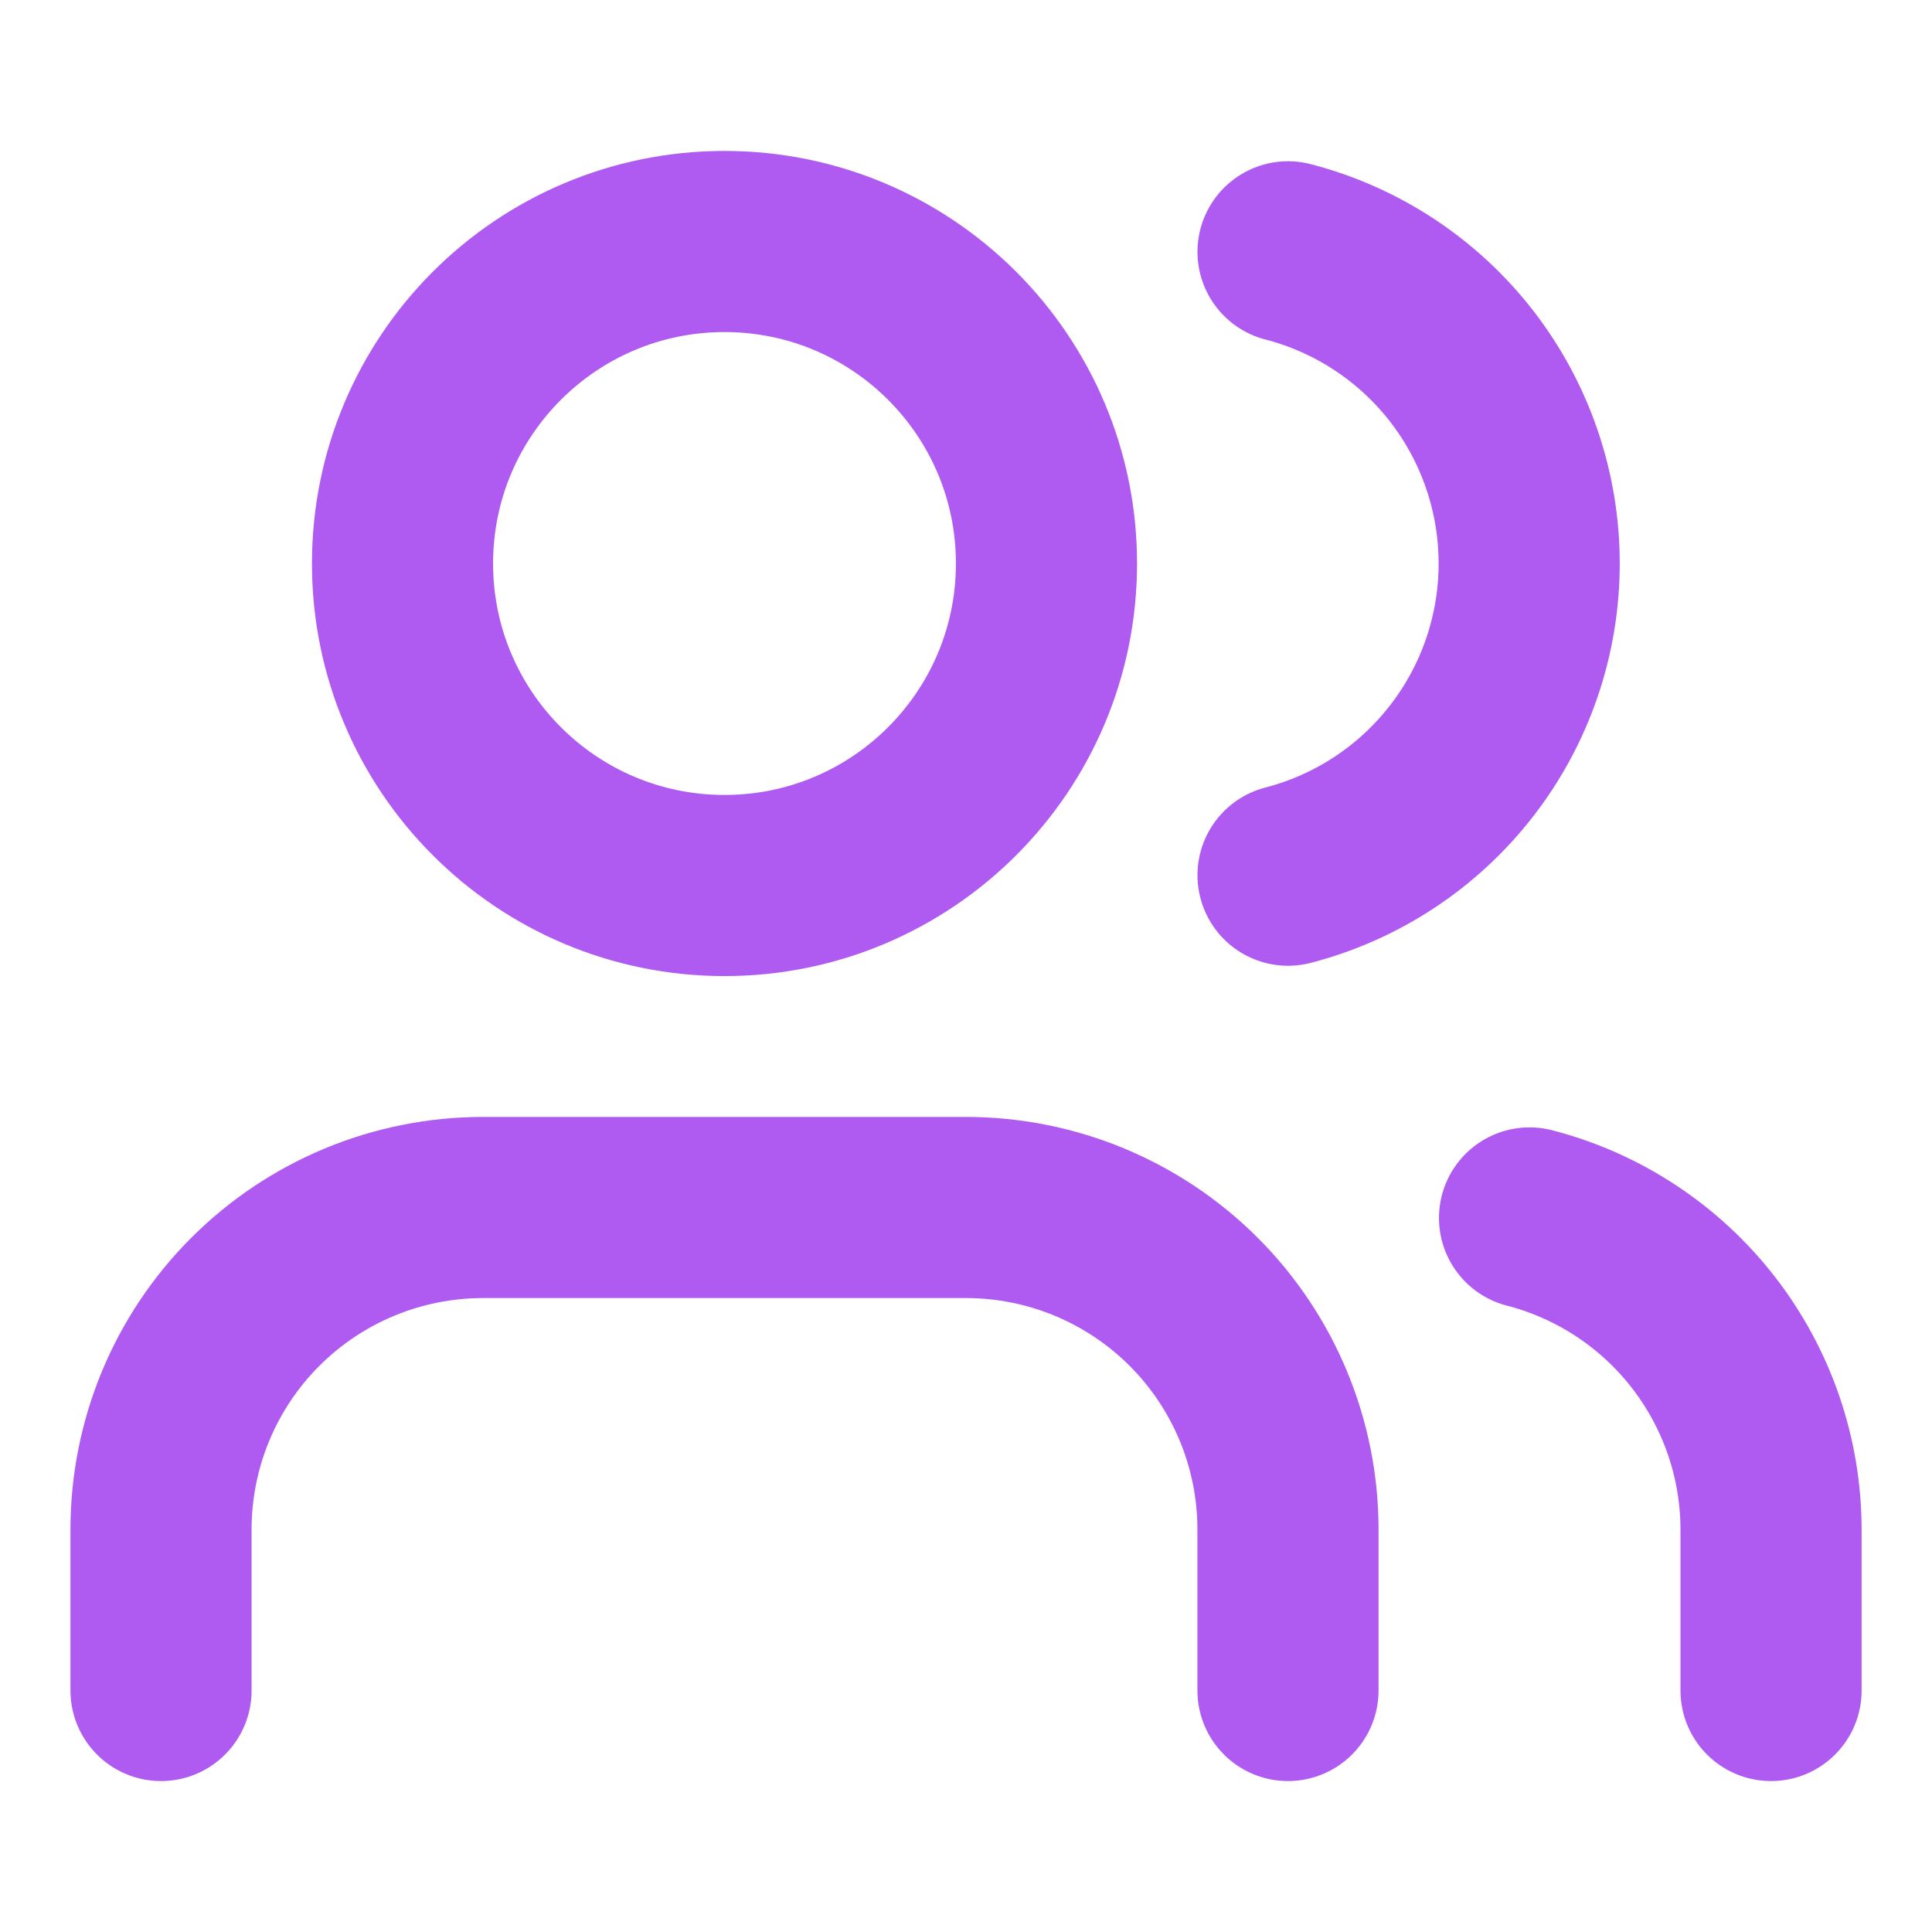 <svg width="32" height="32" viewBox="0 0 32 32" fill="none" xmlns="http://www.w3.org/2000/svg">
<path d="M21.333 28V25.333C21.333 23.919 20.771 22.562 19.771 21.562C18.771 20.562 17.414 20 16 20H8C6.585 20 5.229 20.562 4.229 21.562C3.228 22.562 2.667 23.919 2.667 25.333V28" stroke="#AF5AF1" stroke-width="3" stroke-linecap="round" stroke-linejoin="round"/>
<path d="M21.334 4.171C22.477 4.467 23.49 5.135 24.213 6.069C24.936 7.004 25.328 8.152 25.328 9.333C25.328 10.515 24.936 11.663 24.213 12.597C23.49 13.532 22.477 14.2 21.334 14.496" stroke="#AF5AF1" stroke-width="3" stroke-linecap="round" stroke-linejoin="round"/>
<path d="M29.334 28V25.333C29.333 24.152 28.939 23.004 28.215 22.07C27.491 21.136 26.478 20.469 25.334 20.173" stroke="#AF5AF1" stroke-width="3" stroke-linecap="round" stroke-linejoin="round"/>
<path d="M12 14.667C14.945 14.667 17.333 12.279 17.333 9.333C17.333 6.388 14.945 4 12 4C9.054 4 6.667 6.388 6.667 9.333C6.667 12.279 9.054 14.667 12 14.667Z" stroke="#AF5AF1" stroke-width="3" stroke-linecap="round" stroke-linejoin="round"/>
</svg>
